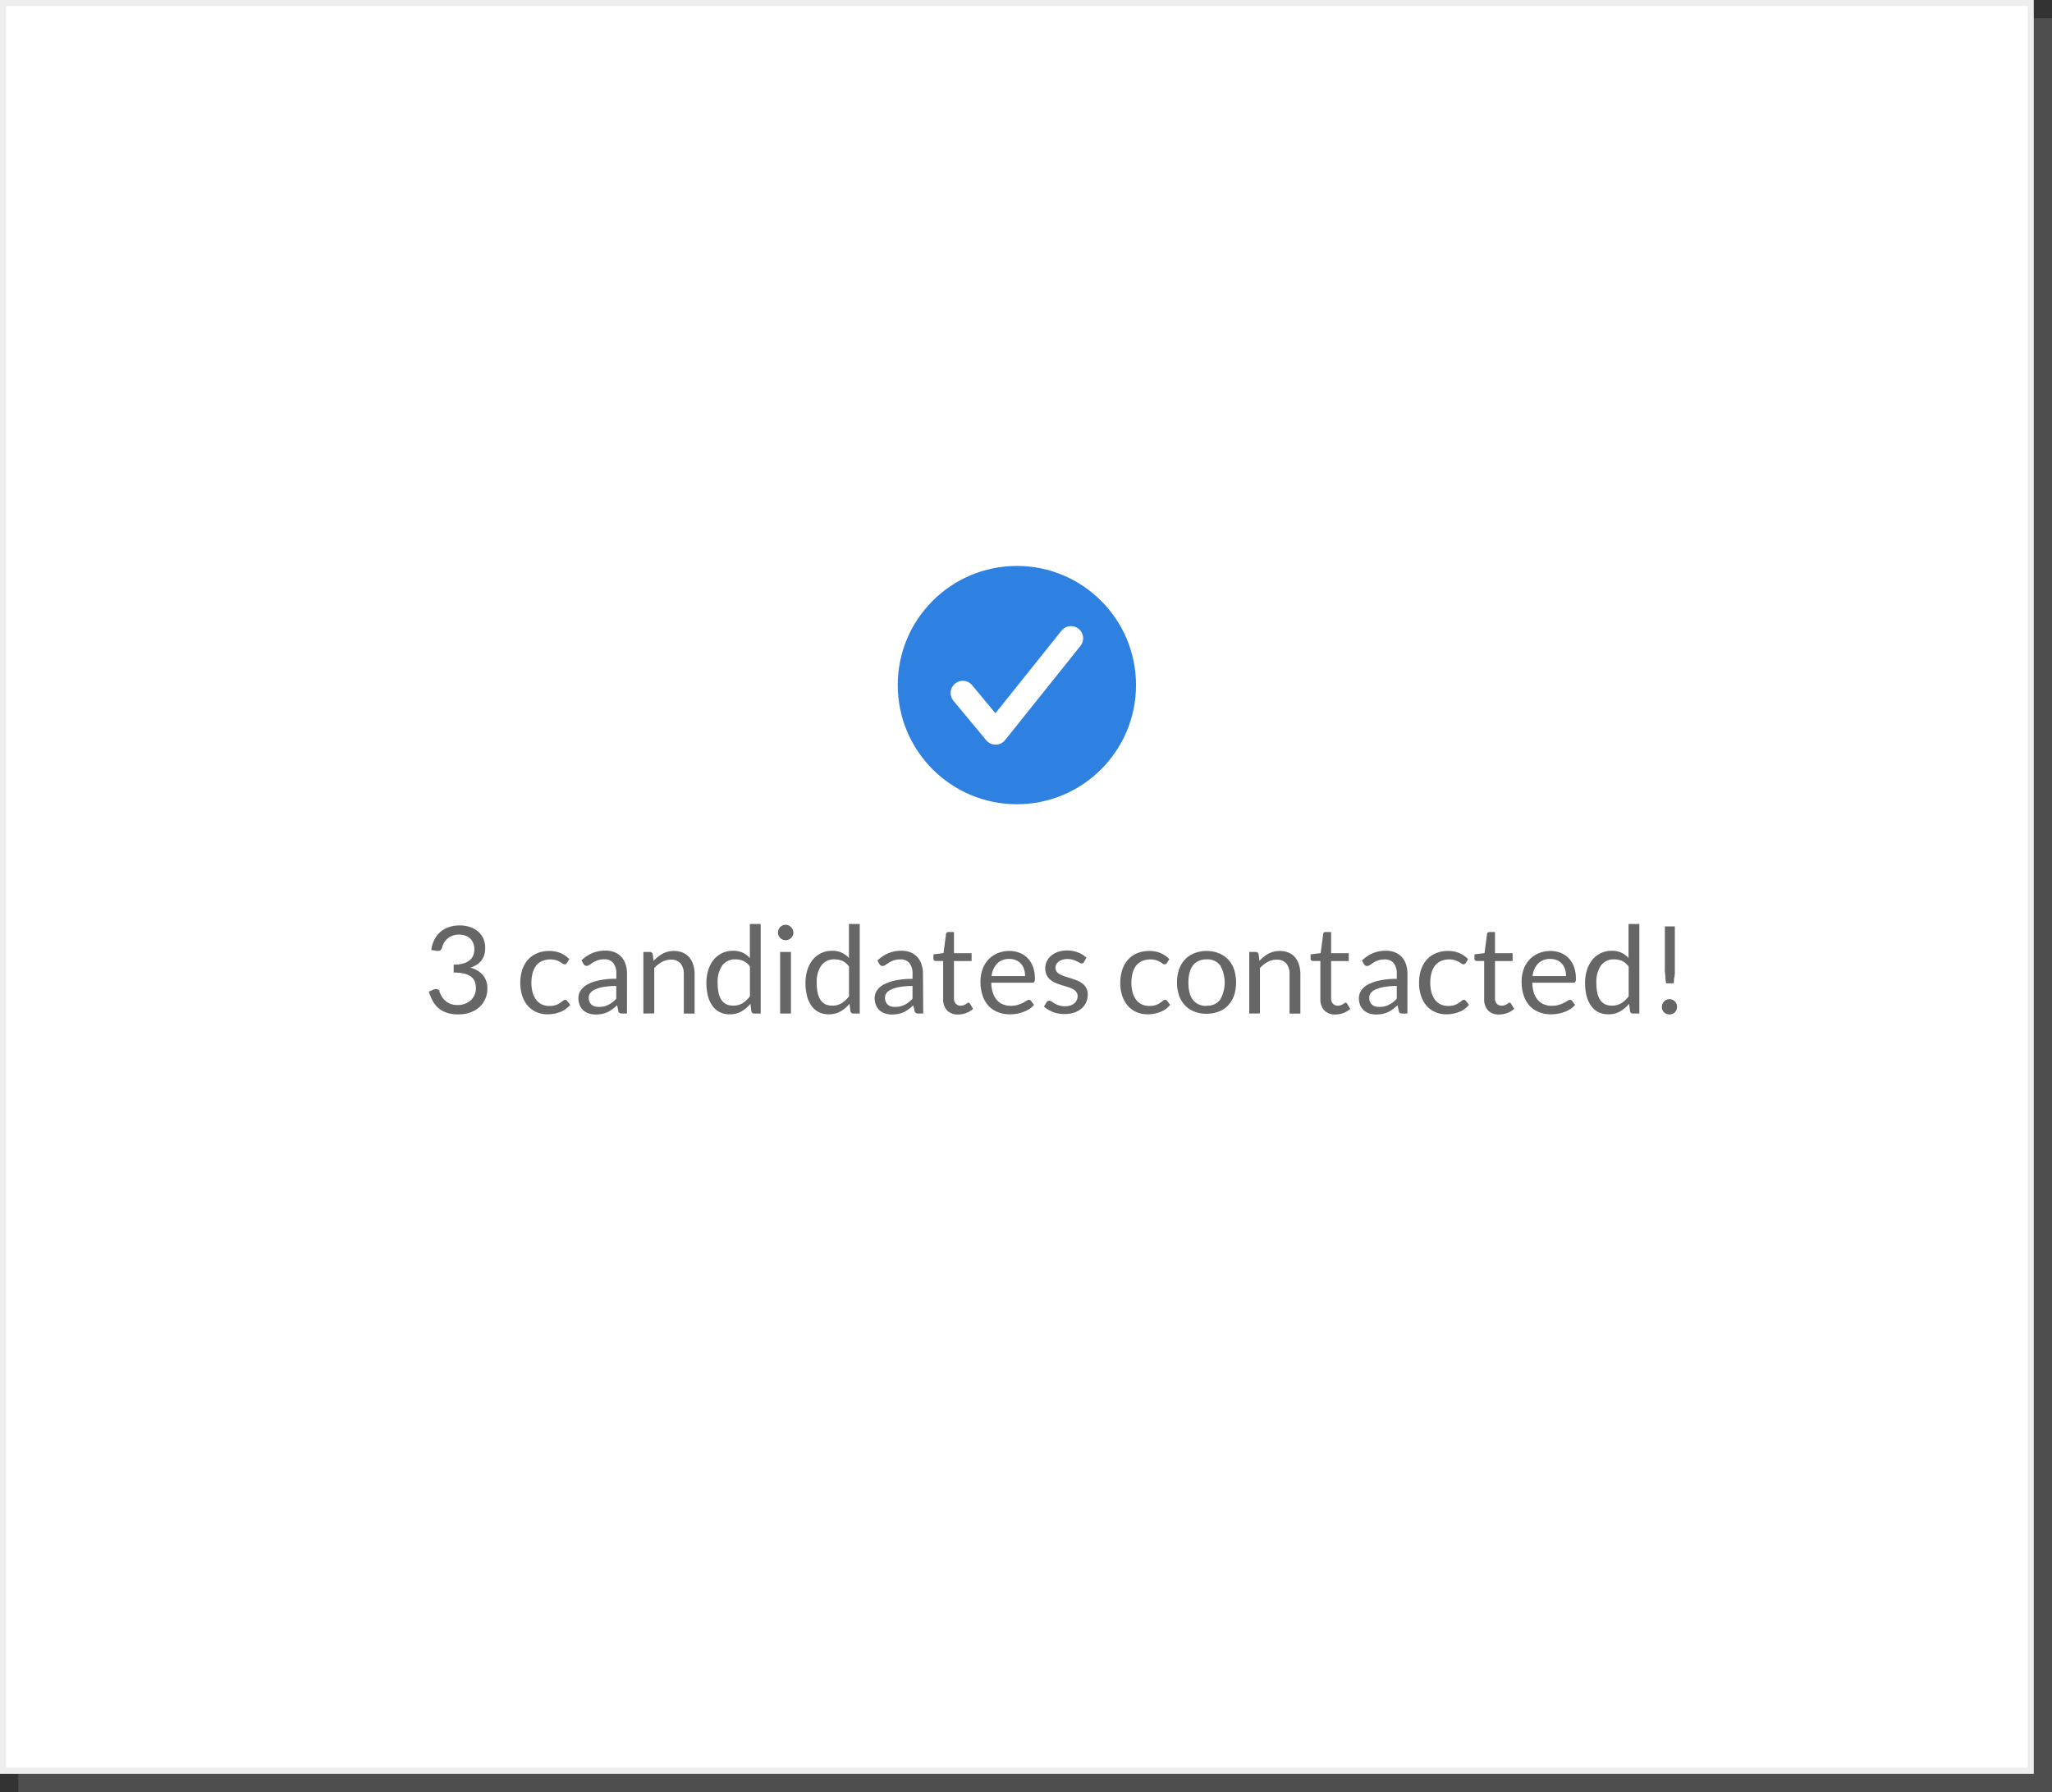 <svg xmlns="http://www.w3.org/2000/svg" viewBox="0 0 337.6 294.8"><rect x="0" y="0" width="337.6" height="294.8" fill="#333333" stroke="none"/><defs><style>.cls-1{opacity:0.2;}.cls-2{fill:#bababa;}.cls-3,.cls-5,.cls-9{fill:none;}.cls-3{stroke:#bababa;}.cls-3,.cls-5{stroke-miterlimit:10;}.cls-4{fill:#fff;}.cls-5{stroke:#eee;}.cls-6{isolation:isolate;}.cls-7{fill:#666;}.cls-8{fill:#2e81e0;}.cls-9{stroke:#fff;stroke-linecap:round;stroke-linejoin:round;stroke-width:4px;}</style></defs><title>box-mail-ok</title><g id="Layer_2" data-name="Layer 2"><g id="Calque_1" data-name="Calque 1"><g id="Layer_2-2" data-name="Layer 2"><g id="Illu._Y.Man_Mail" data-name="Illu. Y.Man Mail"><g class="cls-1"><rect class="cls-2" x="3.5" y="3.5" width="333.6" height="290.8"/><rect class="cls-3" x="3.5" y="3.5" width="333.6" height="290.8"/></g><rect class="cls-4" x="0.5" y="0.5" width="333.6" height="290.8"/><rect class="cls-5" x="0.5" y="0.5" width="333.6" height="290.8"/><g class="cls-6"><path class="cls-7" d="M75.65,152.24a5.23,5.23,0,0,1,1.68.26,3.94,3.94,0,0,1,1.33.74,3.35,3.35,0,0,1,.86,1.16,3.6,3.6,0,0,1,.31,1.51,3.9,3.9,0,0,1-.17,1.21,3,3,0,0,1-.5.94,3,3,0,0,1-.79.68,4.34,4.34,0,0,1-1,.45,3.89,3.89,0,0,1,2.1,1.24,3.35,3.35,0,0,1,.71,2.18,4.1,4.1,0,0,1-.37,1.78,4,4,0,0,1-1,1.34,4.6,4.6,0,0,1-1.51.85,5.72,5.72,0,0,1-1.85.29,5.89,5.89,0,0,1-2-.29,4,4,0,0,1-1.37-.79,4.18,4.18,0,0,1-.92-1.18,8.9,8.9,0,0,1-.61-1.49l.76-.32a1.07,1.07,0,0,1,.42-.09.73.73,0,0,1,.36.08.54.54,0,0,1,.23.27l0,.08,0,.09q.14.29.34.66a2.77,2.77,0,0,0,.54.68,2.91,2.91,0,0,0,.84.54,3.15,3.15,0,0,0,1.26.22,3.27,3.27,0,0,0,1.31-.25,2.87,2.87,0,0,0,.94-.63,2.65,2.65,0,0,0,.56-.87,2.56,2.56,0,0,0,.19-.95,3.45,3.45,0,0,0-.15-1.06,1.83,1.83,0,0,0-.56-.83,2.89,2.89,0,0,0-1.12-.55,7,7,0,0,0-1.83-.2v-1.3a5.55,5.55,0,0,0,1.56-.19,3,3,0,0,0,1.05-.52,1.93,1.93,0,0,0,.6-.79,2.71,2.71,0,0,0,.19-1,2.74,2.74,0,0,0-.2-1.08,2.08,2.08,0,0,0-.53-.76,2.25,2.25,0,0,0-.81-.45,3.24,3.24,0,0,0-1-.15,3,3,0,0,0-1,.16,2.71,2.71,0,0,0-.81.44,2.57,2.57,0,0,0-.6.68,3.16,3.16,0,0,0-.36.85.8.8,0,0,1-.24.42.63.63,0,0,1-.41.13H72l-.12,0-.93-.16a5.26,5.26,0,0,1,.54-1.73,4.13,4.13,0,0,1,1-1.27,4.33,4.33,0,0,1,1.41-.77A5.39,5.39,0,0,1,75.65,152.24Z"/><path class="cls-7" d="M93.28,158.4a.81.81,0,0,1-.16.17.38.38,0,0,1-.23.06.57.57,0,0,1-.33-.12,4.5,4.5,0,0,0-.44-.28,3.82,3.82,0,0,0-.65-.28,3.47,3.47,0,0,0-2.26.14,2.54,2.54,0,0,0-1,.76,3.47,3.47,0,0,0-.58,1.21,6,6,0,0,0-.2,1.59,5.83,5.83,0,0,0,.21,1.64,3.54,3.54,0,0,0,.59,1.2,2.5,2.5,0,0,0,.92.74,2.86,2.86,0,0,0,1.23.25,3.15,3.15,0,0,0,1.07-.15,3.25,3.25,0,0,0,.7-.35,5,5,0,0,0,.46-.34.55.55,0,0,1,.36-.16.38.38,0,0,1,.34.17l.5.65a3.85,3.85,0,0,1-1.65,1.18,5.85,5.85,0,0,1-2.09.38,4.43,4.43,0,0,1-1.77-.35,4,4,0,0,1-1.42-1,4.81,4.81,0,0,1-.94-1.64,6.57,6.57,0,0,1-.34-2.21,6.67,6.67,0,0,1,.31-2.09,4.74,4.74,0,0,1,.92-1.66,4.18,4.18,0,0,1,1.5-1.08,5,5,0,0,1,2-.39,4.82,4.82,0,0,1,1.88.34,4.51,4.51,0,0,1,1.45,1Z"/><path class="cls-7" d="M103.15,166.73h-.79a.94.94,0,0,1-.42-.08.44.44,0,0,1-.21-.34l-.2-.94q-.4.36-.78.65a4.5,4.5,0,0,1-.8.48,4.15,4.15,0,0,1-.9.29,5.08,5.08,0,0,1-1.06.1,3.59,3.59,0,0,1-1.1-.17,2.52,2.52,0,0,1-.9-.5,2.36,2.36,0,0,1-.6-.84,2.94,2.94,0,0,1-.23-1.2A2.24,2.24,0,0,1,95.5,163a2.91,2.91,0,0,1,1.06-1,6.93,6.93,0,0,1,1.93-.71,13.12,13.12,0,0,1,2.91-.28v-.79a2.75,2.75,0,0,0-.5-1.8,1.83,1.83,0,0,0-1.5-.61,3.16,3.16,0,0,0-1.09.17,4.15,4.15,0,0,0-.77.37l-.56.37a.81.81,0,0,1-.47.17.54.54,0,0,1-.31-.09.72.72,0,0,1-.21-.24l-.32-.57a5.78,5.78,0,0,1,1.81-1.21,5.59,5.59,0,0,1,2.15-.4,3.84,3.84,0,0,1,1.51.28,3.1,3.1,0,0,1,1.11.78,3.3,3.3,0,0,1,.68,1.21,5,5,0,0,1,.23,1.56Zm-4.62-1.09a3.63,3.63,0,0,0,.86-.09,3.38,3.38,0,0,0,.73-.27,3.85,3.85,0,0,0,.66-.42,5.68,5.68,0,0,0,.61-.57v-2.09a11.88,11.88,0,0,0-2.09.16,5.79,5.79,0,0,0-1.4.41,2,2,0,0,0-.79.59,1.28,1.28,0,0,0-.25.76,1.7,1.7,0,0,0,.13.69,1.32,1.32,0,0,0,.35.48,1.37,1.37,0,0,0,.52.27A2.34,2.34,0,0,0,98.53,165.64Z"/><path class="cls-7" d="M105.85,166.73V156.6h1.06a.45.45,0,0,1,.48.37l.14,1.1a5.69,5.69,0,0,1,1.48-1.18,3.84,3.84,0,0,1,1.88-.45,3.65,3.65,0,0,1,1.46.28,2.83,2.83,0,0,1,1.06.78,3.45,3.45,0,0,1,.65,1.22,5.29,5.29,0,0,1,.22,1.57v6.45H112.5v-6.45a2.73,2.73,0,0,0-.52-1.79,2,2,0,0,0-1.6-.63,3,3,0,0,0-1.48.38,4.86,4.86,0,0,0-1.26,1v7.46Z"/><path class="cls-7" d="M124.1,166.73a.45.45,0,0,1-.48-.37l-.16-1.23a5.34,5.34,0,0,1-1.49,1.26,3.81,3.81,0,0,1-1.92.47,3.65,3.65,0,0,1-1.58-.33,3.27,3.27,0,0,1-1.21-1,4.7,4.7,0,0,1-.77-1.62,8.34,8.34,0,0,1-.27-2.23,7,7,0,0,1,.3-2.08,5.1,5.1,0,0,1,.86-1.67,4,4,0,0,1,3.22-1.52,3.66,3.66,0,0,1,1.59.31,3.81,3.81,0,0,1,1.18.88V152h1.78v14.73Zm-3.45-1.3a2.87,2.87,0,0,0,1.52-.4,4.4,4.4,0,0,0,1.21-1.13V159a2.82,2.82,0,0,0-1.08-.92,3.1,3.1,0,0,0-1.29-.26,2.57,2.57,0,0,0-2.18,1,4.72,4.72,0,0,0-.76,2.88,7.33,7.33,0,0,0,.17,1.7,3.26,3.26,0,0,0,.5,1.16,2,2,0,0,0,.81.67A2.73,2.73,0,0,0,120.65,165.43Z"/><path class="cls-7" d="M130.53,153.42a1.12,1.12,0,0,1-.1.48,1.4,1.4,0,0,1-.28.4,1.3,1.3,0,0,1-.41.27,1.2,1.2,0,0,1-.49.1,1.17,1.17,0,0,1-.48-.1,1.33,1.33,0,0,1-.68-.67,1.18,1.18,0,0,1-.1-.48,1.25,1.25,0,0,1,.1-.5,1.28,1.28,0,0,1,.27-.41,1.32,1.32,0,0,1,.4-.28,1.18,1.18,0,0,1,.48-.1,1.22,1.22,0,0,1,.49.1,1.31,1.31,0,0,1,.41.28,1.34,1.34,0,0,1,.28.41A1.19,1.19,0,0,1,130.53,153.42Zm-.4,3.18v10.13h-1.78V156.6Z"/><path class="cls-7" d="M140.4,166.73a.45.45,0,0,1-.48-.37l-.16-1.23a5.34,5.34,0,0,1-1.49,1.26,3.81,3.81,0,0,1-1.92.47,3.65,3.65,0,0,1-1.58-.33,3.27,3.27,0,0,1-1.21-1,4.7,4.7,0,0,1-.77-1.62,8.34,8.34,0,0,1-.27-2.23,7,7,0,0,1,.3-2.08,5.1,5.1,0,0,1,.86-1.67,4,4,0,0,1,3.22-1.52,3.66,3.66,0,0,1,1.59.31,3.81,3.81,0,0,1,1.18.88V152h1.78v14.73Zm-3.45-1.3a2.87,2.87,0,0,0,1.52-.4,4.4,4.4,0,0,0,1.21-1.13V159a2.82,2.82,0,0,0-1.08-.92,3.1,3.1,0,0,0-1.29-.26,2.57,2.57,0,0,0-2.18,1,4.72,4.72,0,0,0-.76,2.88,7.33,7.33,0,0,0,.17,1.7,3.26,3.26,0,0,0,.5,1.16,2,2,0,0,0,.81.67A2.73,2.73,0,0,0,136.95,165.43Z"/><path class="cls-7" d="M151.89,166.73h-.79a.94.94,0,0,1-.42-.08.44.44,0,0,1-.21-.34l-.2-.94q-.4.36-.78.65a4.5,4.5,0,0,1-.8.48,4.15,4.15,0,0,1-.9.29,5.08,5.08,0,0,1-1.06.1,3.59,3.59,0,0,1-1.1-.17,2.52,2.52,0,0,1-.9-.5,2.36,2.36,0,0,1-.6-.84,2.94,2.94,0,0,1-.23-1.2,2.24,2.24,0,0,1,.33-1.16,2.91,2.91,0,0,1,1.06-1,6.93,6.93,0,0,1,1.93-.71,13.12,13.12,0,0,1,2.91-.28v-.79a2.75,2.75,0,0,0-.5-1.8,1.83,1.83,0,0,0-1.5-.61A3.16,3.16,0,0,0,147,158a4.15,4.15,0,0,0-.77.37l-.56.37a.81.81,0,0,1-.47.17.54.54,0,0,1-.31-.09.72.72,0,0,1-.21-.24l-.32-.57a5.78,5.78,0,0,1,1.81-1.21,5.59,5.59,0,0,1,2.15-.4,3.84,3.84,0,0,1,1.51.28,3.1,3.1,0,0,1,1.11.78,3.3,3.3,0,0,1,.68,1.21,5,5,0,0,1,.23,1.56Zm-4.62-1.09a3.63,3.63,0,0,0,.86-.09,3.38,3.38,0,0,0,.73-.27,3.85,3.85,0,0,0,.66-.42,5.68,5.68,0,0,0,.61-.57v-2.09a11.88,11.88,0,0,0-2.09.16,5.79,5.79,0,0,0-1.4.41,2,2,0,0,0-.79.59,1.28,1.28,0,0,0-.25.76,1.7,1.7,0,0,0,.13.69,1.32,1.32,0,0,0,.35.48,1.37,1.37,0,0,0,.52.27A2.34,2.34,0,0,0,147.27,165.64Z"/><path class="cls-7" d="M157.66,166.89a2.44,2.44,0,0,1-1.84-.67,2.67,2.67,0,0,1-.65-1.93v-6.2h-1.22a.4.4,0,0,1-.27-.1.37.37,0,0,1-.11-.29V157l1.66-.21.41-3.13a.38.38,0,0,1,.13-.25.41.41,0,0,1,.28-.09h.9v3.49h2.9v1.29h-2.9v6.08a1.29,1.29,0,0,0,.31.95,1.08,1.08,0,0,0,.8.31,1.42,1.42,0,0,0,.48-.08,2.1,2.1,0,0,0,.35-.17l.25-.17a.34.34,0,0,1,.19-.08.31.31,0,0,1,.25.17l.52.85a3.32,3.32,0,0,1-1.11.67A3.78,3.78,0,0,1,157.66,166.89Z"/><path class="cls-7" d="M166.06,156.44a4.52,4.52,0,0,1,1.68.3,3.79,3.79,0,0,1,1.33.88,4,4,0,0,1,.88,1.42,5.48,5.48,0,0,1,.31,1.92,1.15,1.15,0,0,1-.09.56.37.37,0,0,1-.34.14h-6.74a5.6,5.6,0,0,0,.26,1.67,3.42,3.42,0,0,0,.66,1.18,2.64,2.64,0,0,0,1,.71,3.43,3.43,0,0,0,1.3.24,3.81,3.81,0,0,0,1.15-.16,5.51,5.51,0,0,0,.83-.33,6.35,6.35,0,0,0,.58-.33.77.77,0,0,1,.41-.16.39.39,0,0,1,.34.17l.5.65a3.39,3.39,0,0,1-.79.7,4.9,4.9,0,0,1-1,.48,6.25,6.25,0,0,1-1.08.29,6.62,6.62,0,0,1-1.11.09,5.16,5.16,0,0,1-1.94-.35,4.24,4.24,0,0,1-1.53-1,4.76,4.76,0,0,1-1-1.7,6.88,6.88,0,0,1-.36-2.32,5.9,5.9,0,0,1,.32-2,4.67,4.67,0,0,1,.94-1.59,4.3,4.3,0,0,1,1.49-1.06A4.9,4.9,0,0,1,166.06,156.44Zm0,1.31a2.73,2.73,0,0,0-2,.75,3.51,3.51,0,0,0-.92,2.07h5.51a3.6,3.6,0,0,0-.17-1.13,2.52,2.52,0,0,0-.5-.89,2.24,2.24,0,0,0-.8-.58A2.73,2.73,0,0,0,166.1,157.75Z"/><path class="cls-7" d="M178.33,158.27a.39.39,0,0,1-.37.22.7.7,0,0,1-.34-.11l-.46-.25a4.36,4.36,0,0,0-.66-.25,3.11,3.11,0,0,0-.9-.12,2.64,2.64,0,0,0-.81.12,1.94,1.94,0,0,0-.62.31,1.4,1.4,0,0,0-.39.46,1.25,1.25,0,0,0-.13.58,1,1,0,0,0,.22.65,2,2,0,0,0,.59.45,5.27,5.27,0,0,0,.84.33l1,.31q.5.17,1,.37a3.51,3.51,0,0,1,.84.5,2.29,2.29,0,0,1,.59.74,2.24,2.24,0,0,1,.23,1,3.32,3.32,0,0,1-.25,1.29,2.84,2.84,0,0,1-.74,1,3.58,3.58,0,0,1-1.2.69,5,5,0,0,1-1.64.25,5.12,5.12,0,0,1-1.92-.34,4.85,4.85,0,0,1-1.46-.89l.42-.68a.6.6,0,0,1,.19-.2.54.54,0,0,1,.29-.07.66.66,0,0,1,.38.14l.49.31a3.76,3.76,0,0,0,.69.31,3.15,3.15,0,0,0,1,.14,2.79,2.79,0,0,0,.91-.13,1.9,1.9,0,0,0,.65-.37,1.45,1.45,0,0,0,.39-.53,1.65,1.65,0,0,0,.13-.64,1.06,1.06,0,0,0-.23-.7,1.91,1.91,0,0,0-.59-.47,4.88,4.88,0,0,0-.84-.34l-1-.3q-.5-.16-1-.37a3.4,3.4,0,0,1-.84-.52,2.31,2.31,0,0,1-.59-.76,2.47,2.47,0,0,1-.23-1.1,2.69,2.69,0,0,1,.24-1.12,2.75,2.75,0,0,1,.7-.94,3.45,3.45,0,0,1,1.13-.64,4.51,4.51,0,0,1,1.53-.24,4.84,4.84,0,0,1,1.79.32,4.26,4.26,0,0,1,1.38.86Z"/><path class="cls-7" d="M192,158.4a.8.8,0,0,1-.16.17.38.38,0,0,1-.23.06.57.57,0,0,1-.33-.12,4.51,4.51,0,0,0-.45-.28,3.81,3.81,0,0,0-.65-.28,3.47,3.47,0,0,0-2.26.14,2.54,2.54,0,0,0-1,.76,3.47,3.47,0,0,0-.58,1.21,6,6,0,0,0-.2,1.59,5.83,5.83,0,0,0,.21,1.64,3.54,3.54,0,0,0,.59,1.2,2.5,2.5,0,0,0,.92.74,2.86,2.86,0,0,0,1.23.25,3.15,3.15,0,0,0,1.07-.15,3.25,3.25,0,0,0,.7-.35,5,5,0,0,0,.46-.34.55.55,0,0,1,.36-.16.38.38,0,0,1,.34.17l.5.65a3.85,3.85,0,0,1-1.65,1.18,5.85,5.85,0,0,1-2.09.38,4.42,4.42,0,0,1-1.76-.35,4,4,0,0,1-1.42-1,4.81,4.81,0,0,1-.95-1.64,6.58,6.58,0,0,1-.34-2.21,6.67,6.67,0,0,1,.32-2.09,4.74,4.74,0,0,1,.92-1.66,4.18,4.18,0,0,1,1.5-1.08,5,5,0,0,1,2-.39,4.83,4.83,0,0,1,1.88.34,4.51,4.51,0,0,1,1.45,1Z"/><path class="cls-7" d="M198.51,156.44a5.2,5.2,0,0,1,2,.37,4.23,4.23,0,0,1,1.52,1,4.63,4.63,0,0,1,1,1.65,7.11,7.11,0,0,1,0,4.31,4.64,4.64,0,0,1-1,1.64,4.18,4.18,0,0,1-1.52,1,5.7,5.7,0,0,1-4,0,4.24,4.24,0,0,1-1.53-1,4.68,4.68,0,0,1-1-1.64,7,7,0,0,1,0-4.31,4.67,4.67,0,0,1,1-1.65,4.28,4.28,0,0,1,1.53-1A5.19,5.19,0,0,1,198.51,156.44Zm0,9a2.6,2.6,0,0,0,2.24-1,5.71,5.71,0,0,0,0-5.62,2.59,2.59,0,0,0-2.24-1,3.1,3.1,0,0,0-1.32.26,2.46,2.46,0,0,0-.93.75,3.32,3.32,0,0,0-.56,1.21,6.47,6.47,0,0,0-.18,1.62,6.41,6.41,0,0,0,.18,1.61,3.28,3.28,0,0,0,.56,1.2,2.5,2.5,0,0,0,.93.75A3.12,3.12,0,0,0,198.51,165.48Z"/><path class="cls-7" d="M205.53,166.73V156.6h1.06a.45.45,0,0,1,.48.37l.14,1.1a5.69,5.69,0,0,1,1.47-1.18,3.84,3.84,0,0,1,1.88-.45,3.65,3.65,0,0,1,1.46.28,2.83,2.83,0,0,1,1.06.78,3.45,3.45,0,0,1,.64,1.22,5.29,5.29,0,0,1,.22,1.57v6.45h-1.78v-6.45a2.72,2.72,0,0,0-.53-1.79,2,2,0,0,0-1.6-.63,3,3,0,0,0-1.48.38,4.87,4.87,0,0,0-1.26,1v7.46Z"/><path class="cls-7" d="M219.72,166.89a2.44,2.44,0,0,1-1.84-.67,2.67,2.67,0,0,1-.65-1.93v-6.2H216a.4.4,0,0,1-.27-.1.37.37,0,0,1-.11-.29V157l1.66-.21.41-3.13a.38.38,0,0,1,.13-.25.41.41,0,0,1,.28-.09h.9v3.49h2.9v1.29H219v6.08a1.29,1.29,0,0,0,.31.95,1.08,1.08,0,0,0,.8.31,1.41,1.41,0,0,0,.48-.08,2.12,2.12,0,0,0,.36-.17l.25-.17a.34.34,0,0,1,.18-.08.31.31,0,0,1,.25.17l.52.85a3.32,3.32,0,0,1-1.11.67A3.78,3.78,0,0,1,219.72,166.89Z"/><path class="cls-7" d="M231.55,166.73h-.79a.94.94,0,0,1-.42-.08.44.44,0,0,1-.21-.34l-.2-.94q-.4.36-.78.65a4.53,4.53,0,0,1-.8.48,4.15,4.15,0,0,1-.9.29,5.08,5.08,0,0,1-1.05.1,3.59,3.59,0,0,1-1.11-.17,2.52,2.52,0,0,1-.89-.5,2.36,2.36,0,0,1-.61-.84,3,3,0,0,1-.22-1.2,2.24,2.24,0,0,1,.33-1.16,2.91,2.91,0,0,1,1.06-1,6.93,6.93,0,0,1,1.93-.71,13.12,13.12,0,0,1,2.91-.28v-.79a2.75,2.75,0,0,0-.5-1.8,1.83,1.83,0,0,0-1.5-.61,3.16,3.16,0,0,0-1.09.17,4.13,4.13,0,0,0-.77.37l-.56.37a.81.81,0,0,1-.46.17.54.54,0,0,1-.32-.09.73.73,0,0,1-.21-.24l-.32-.57a5.78,5.78,0,0,1,1.81-1.21,5.59,5.59,0,0,1,2.15-.4,3.84,3.84,0,0,1,1.51.28,3.11,3.11,0,0,1,1.11.78,3.3,3.3,0,0,1,.68,1.21,5,5,0,0,1,.23,1.56Zm-4.62-1.09a3.63,3.63,0,0,0,.86-.09,3.39,3.39,0,0,0,.74-.27,3.87,3.87,0,0,0,.66-.42,5.63,5.63,0,0,0,.61-.57v-2.09a11.88,11.88,0,0,0-2.09.16,5.79,5.79,0,0,0-1.4.41,2,2,0,0,0-.79.59,1.27,1.27,0,0,0-.25.76,1.69,1.69,0,0,0,.13.69,1.32,1.32,0,0,0,.35.48,1.37,1.37,0,0,0,.52.27A2.34,2.34,0,0,0,226.93,165.64Z"/><path class="cls-7" d="M241.16,158.4a.82.82,0,0,1-.16.17.38.38,0,0,1-.23.06.58.58,0,0,1-.33-.12,4.49,4.49,0,0,0-.44-.28,3.83,3.83,0,0,0-.66-.28,3.47,3.47,0,0,0-2.25.14,2.55,2.55,0,0,0-1,.76,3.47,3.47,0,0,0-.58,1.21,6,6,0,0,0-.2,1.59,5.83,5.83,0,0,0,.21,1.64,3.54,3.54,0,0,0,.59,1.2,2.5,2.5,0,0,0,.92.74,2.86,2.86,0,0,0,1.22.25,3.15,3.15,0,0,0,1.07-.15,3.25,3.25,0,0,0,.7-.35,5,5,0,0,0,.46-.34.55.55,0,0,1,.36-.16.38.38,0,0,1,.34.17l.5.65a3.85,3.85,0,0,1-1.65,1.18,5.85,5.85,0,0,1-2.09.38,4.43,4.43,0,0,1-1.77-.35,4,4,0,0,1-1.42-1,4.81,4.81,0,0,1-.94-1.64,6.56,6.56,0,0,1-.34-2.21,6.67,6.67,0,0,1,.31-2.09,4.74,4.74,0,0,1,.92-1.66,4.18,4.18,0,0,1,1.5-1.08,5,5,0,0,1,2-.39,4.82,4.82,0,0,1,1.88.34,4.51,4.51,0,0,1,1.45,1Z"/><path class="cls-7" d="M246.66,166.89a2.44,2.44,0,0,1-1.84-.67,2.68,2.68,0,0,1-.64-1.93v-6.2h-1.22a.4.4,0,0,1-.27-.1.37.37,0,0,1-.11-.29V157l1.66-.21.41-3.13a.38.38,0,0,1,.13-.25.41.41,0,0,1,.28-.09h.9v3.49h2.9v1.29h-2.9v6.08a1.29,1.29,0,0,0,.31.95,1.08,1.08,0,0,0,.8.31,1.42,1.42,0,0,0,.49-.08,2.08,2.08,0,0,0,.35-.17l.25-.17a.34.34,0,0,1,.19-.08.31.31,0,0,1,.25.17l.52.85a3.32,3.32,0,0,1-1.11.67A3.78,3.78,0,0,1,246.66,166.89Z"/><path class="cls-7" d="M255.06,156.44a4.52,4.52,0,0,1,1.68.3,3.78,3.78,0,0,1,1.33.88,4,4,0,0,1,.88,1.42,5.48,5.48,0,0,1,.32,1.92,1.16,1.16,0,0,1-.09.56.37.37,0,0,1-.34.14h-6.74a5.57,5.57,0,0,0,.26,1.67,3.41,3.41,0,0,0,.66,1.18,2.64,2.64,0,0,0,1,.71,3.42,3.42,0,0,0,1.3.24,3.81,3.81,0,0,0,1.16-.16,5.51,5.51,0,0,0,.83-.33,6.42,6.42,0,0,0,.58-.33.77.77,0,0,1,.41-.16.39.39,0,0,1,.34.17l.5.65a3.41,3.41,0,0,1-.79.7,4.89,4.89,0,0,1-1,.48,6.24,6.24,0,0,1-1.08.29,6.61,6.61,0,0,1-1.11.09,5.16,5.16,0,0,1-1.93-.35,4.25,4.25,0,0,1-1.53-1,4.78,4.78,0,0,1-1-1.7,6.88,6.88,0,0,1-.36-2.32,5.9,5.9,0,0,1,.32-2,4.66,4.66,0,0,1,.94-1.59,4.3,4.3,0,0,1,1.49-1.06A4.9,4.9,0,0,1,255.06,156.44Zm0,1.31a2.73,2.73,0,0,0-2,.75,3.51,3.51,0,0,0-.92,2.07h5.51a3.6,3.6,0,0,0-.17-1.13,2.52,2.52,0,0,0-.5-.89,2.24,2.24,0,0,0-.8-.58A2.73,2.73,0,0,0,255.1,157.75Z"/><path class="cls-7" d="M268.66,166.73a.45.45,0,0,1-.48-.37l-.16-1.23a5.34,5.34,0,0,1-1.49,1.26,3.81,3.81,0,0,1-1.92.47,3.65,3.65,0,0,1-1.58-.33,3.26,3.26,0,0,1-1.21-1,4.7,4.7,0,0,1-.77-1.62,8.32,8.32,0,0,1-.27-2.23,7,7,0,0,1,.3-2.08,5.09,5.09,0,0,1,.87-1.67,4,4,0,0,1,3.21-1.52,3.66,3.66,0,0,1,1.59.31,3.81,3.81,0,0,1,1.18.88V152h1.78v14.73Zm-3.45-1.3a2.87,2.87,0,0,0,1.53-.4,4.41,4.41,0,0,0,1.21-1.13V159a2.83,2.83,0,0,0-1.08-.92,3.1,3.1,0,0,0-1.29-.26,2.57,2.57,0,0,0-2.18,1,4.72,4.72,0,0,0-.76,2.88,7.33,7.33,0,0,0,.17,1.7,3.27,3.27,0,0,0,.5,1.16,2,2,0,0,0,.81.67A2.72,2.72,0,0,0,265.21,165.43Z"/><path class="cls-7" d="M273.43,165.63a1.27,1.27,0,0,1,.09-.49,1.25,1.25,0,0,1,.26-.4,1.24,1.24,0,0,1,1.38-.27,1.28,1.28,0,0,1,.4.27,1.22,1.22,0,0,1,.26.4,1.27,1.27,0,0,1,.09.49,1.25,1.25,0,0,1-.09.49,1.23,1.23,0,0,1-.26.4,1.2,1.2,0,0,1-.4.26,1.3,1.3,0,0,1-1,0,1.15,1.15,0,0,1-.4-.26,1.25,1.25,0,0,1-.35-.89Zm2.12-13.23v5.72q0,.45,0,.88c0,.29,0,.58,0,.87s0,.59-.08.89-.06.63-.1,1H274.1q-.06-.52-.11-1c0-.3-.05-.6-.08-.89s0-.58,0-.87,0-.58,0-.88V152.4Z"/></g><circle class="cls-8" cx="167.3" cy="112.7" r="19.6"/><polyline class="cls-9" points="158.4 114 163.8 120.5 176.2 105"/></g></g></g></g></svg>
